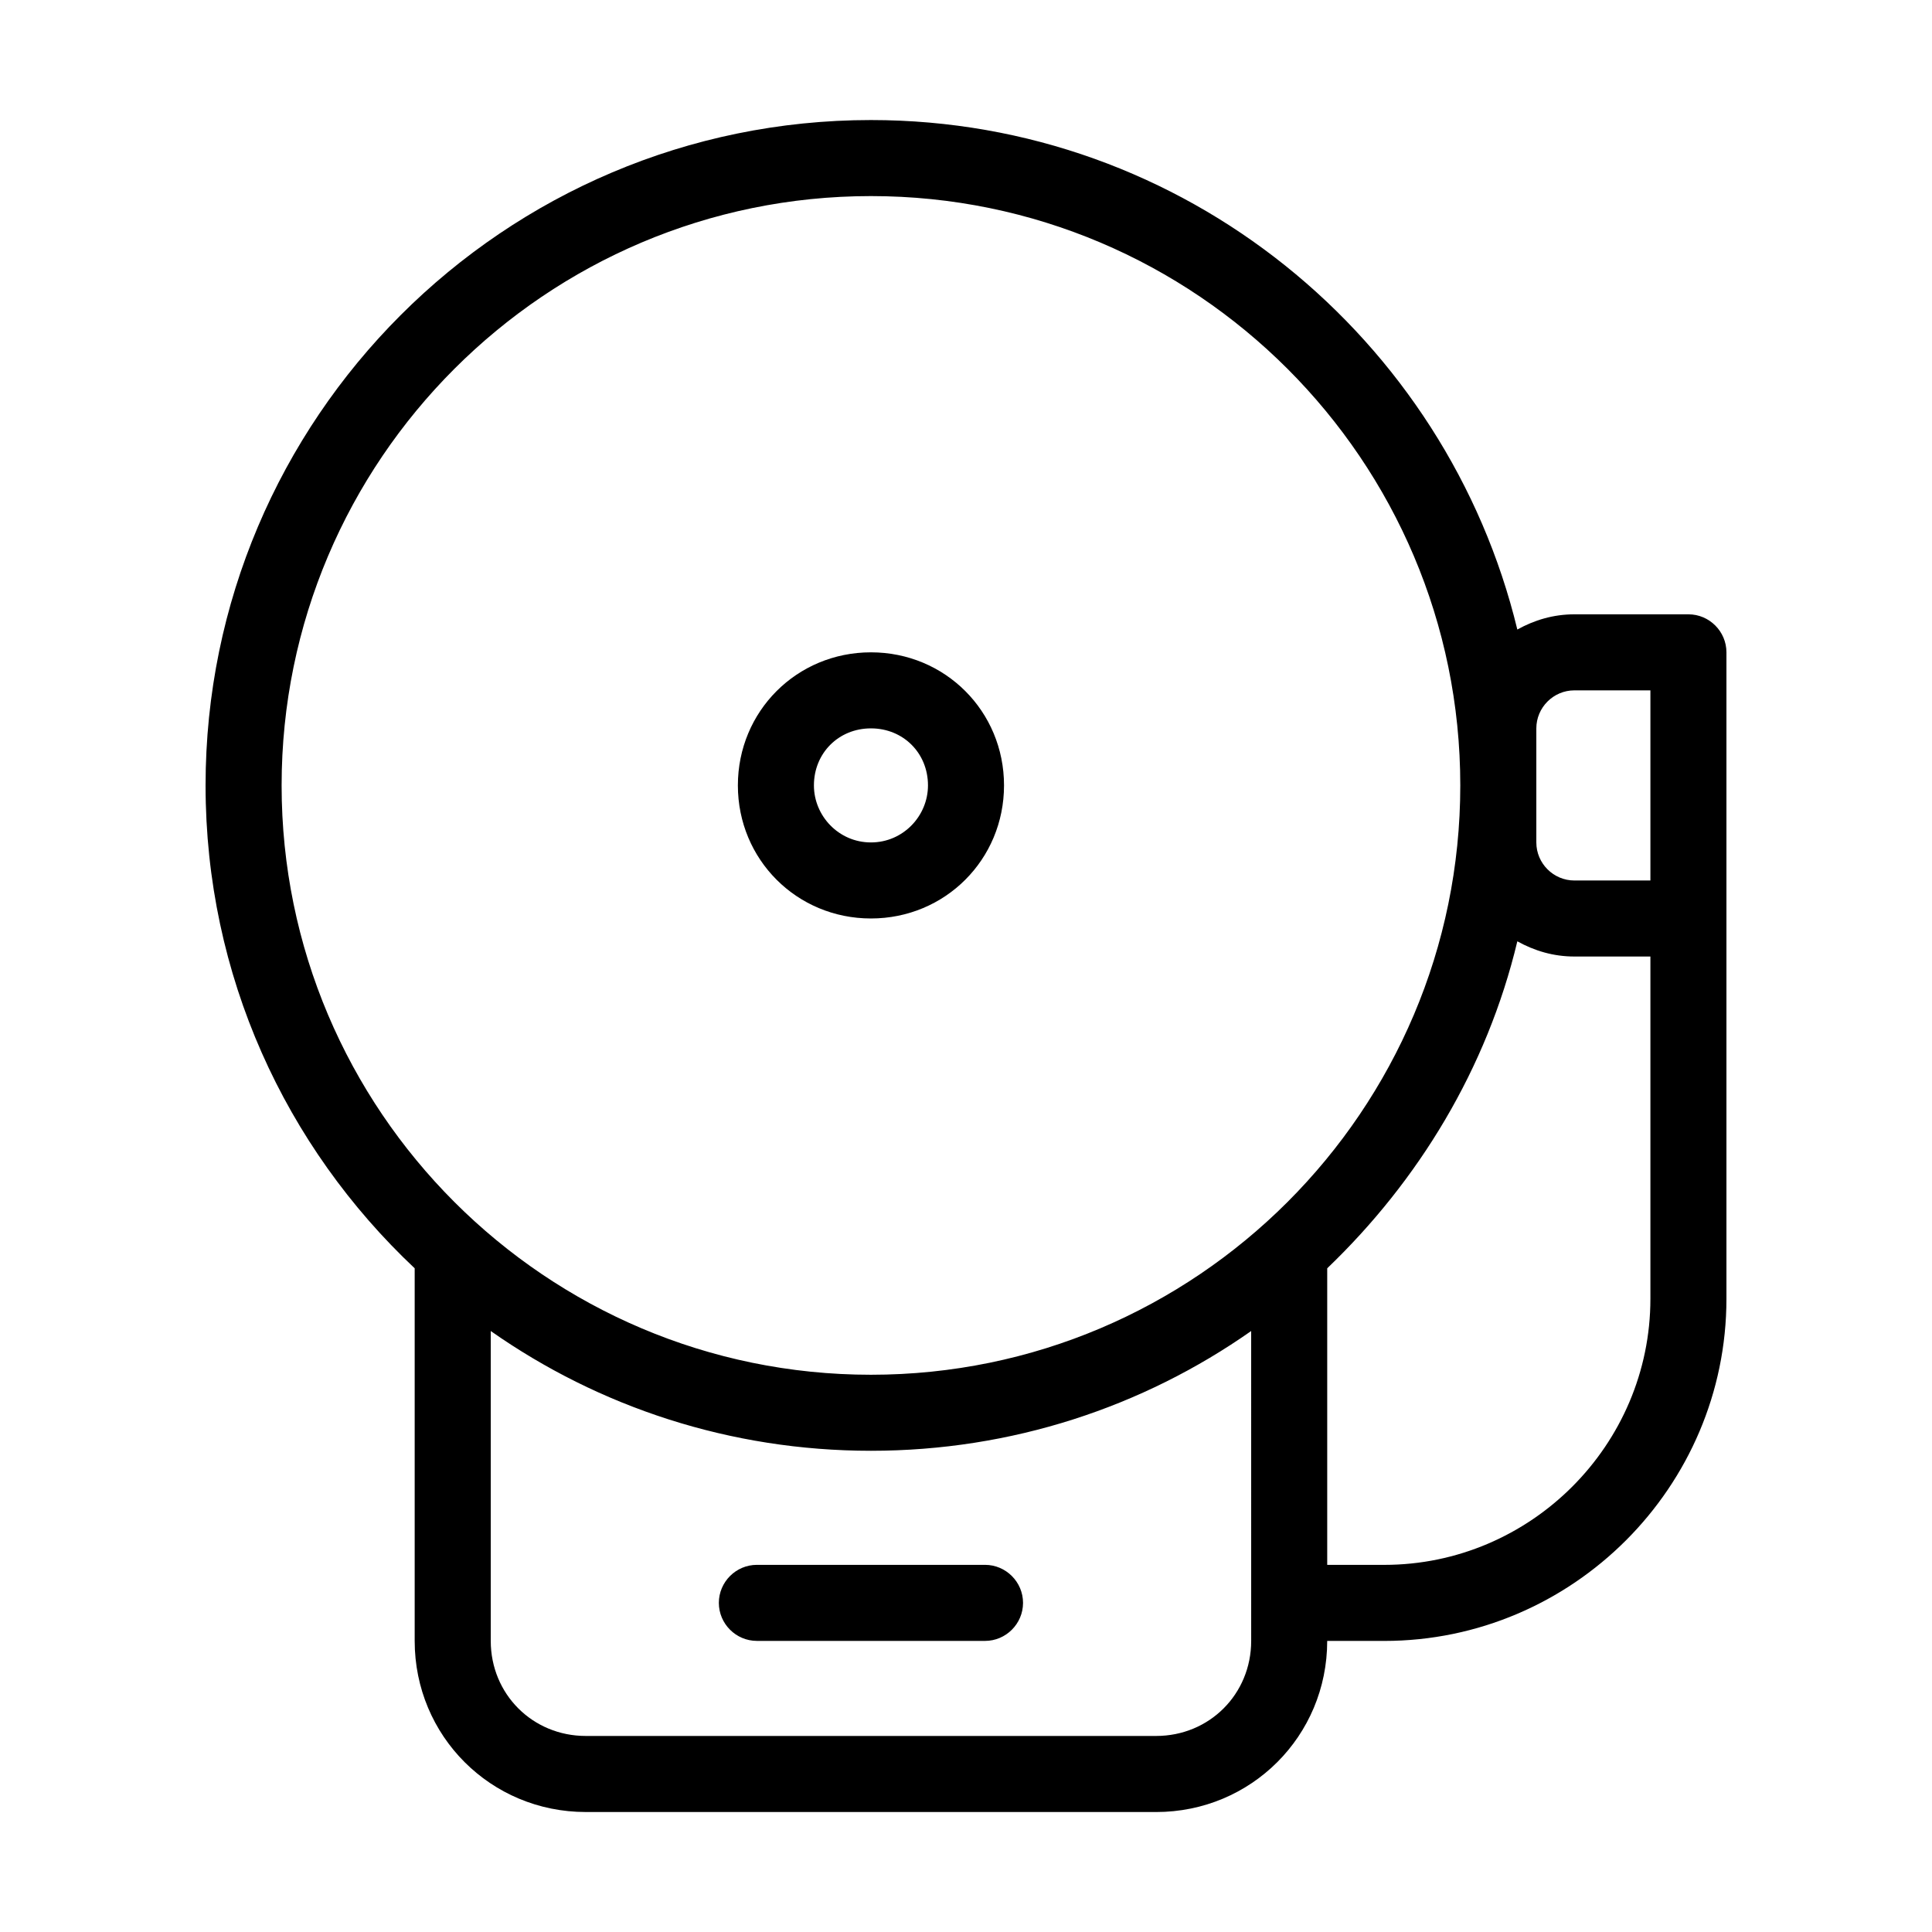 <?xml version="1.0" encoding="UTF-8"?>
<!-- Uploaded to: ICON Repo, www.iconrepo.com, Generator: ICON Repo Mixer Tools -->
<svg fill="#000000" width="800px" height="800px" version="1.1" viewBox="144 144 512 512" xmlns="http://www.w3.org/2000/svg">
 <path d="m344.58 558.7h60.457c5.543 0 10.078 4.535 10.078 10.078 0 5.543-4.535 10.078-10.078 10.078l-60.457-0.004c-5.543 0-10.078-4.535-10.078-10.078 0.004-5.539 4.539-10.074 10.078-10.074zm65.496-206.56c0 19.648-15.617 35.266-35.266 35.266-19.648 0-35.266-15.617-35.266-35.266 0-19.648 15.617-35.266 35.266-35.266 19.648 0 35.266 15.617 35.266 35.266zm-20.152 0c0-8.566-6.551-15.113-15.113-15.113-8.566 0-15.113 6.551-15.113 15.113 0 8.062 6.551 15.113 15.113 15.113s15.113-7.051 15.113-15.113zm211.6-35.266v171.3c0 49.879-40.809 90.688-90.688 90.688h-15.113c0 25.191-20.152 45.344-45.344 45.344l-151.14-0.004c-25.191 0-45.344-20.152-45.344-45.344v-98.746c-34.258-32.242-55.418-77.586-55.418-127.97 0-97.234 79.098-176.33 176.33-176.33 83.129 0 152.65 57.938 171.3 135.02 4.535-2.519 9.574-4.031 15.113-4.031h30.23c5.539 0 10.074 4.535 10.074 10.078zm-125.95 179.86c-28.719 20.152-63.48 31.738-100.76 31.738s-72.043-11.586-100.76-31.738v82.121c0 14.105 11.082 25.191 25.191 25.191h151.14c14.105 0 25.191-11.082 25.191-25.191zm55.418-144.59c0-86.152-70.031-156.18-156.18-156.18-86.152 0-156.18 70.031-156.18 156.18 0 86.152 70.031 156.18 156.18 156.18 86.152 0 156.18-70.027 156.18-156.18zm50.383 45.344h-20.152c-5.543 0-10.578-1.512-15.113-4.031-8.062 33.754-26.199 63.48-50.383 86.656v78.594h15.113c38.793 0 70.535-31.738 70.535-70.535zm0-70.535h-20.152c-5.543 0-10.078 4.535-10.078 10.078v30.23c0 5.543 4.535 10.078 10.078 10.078h20.152z"/>
</svg>
